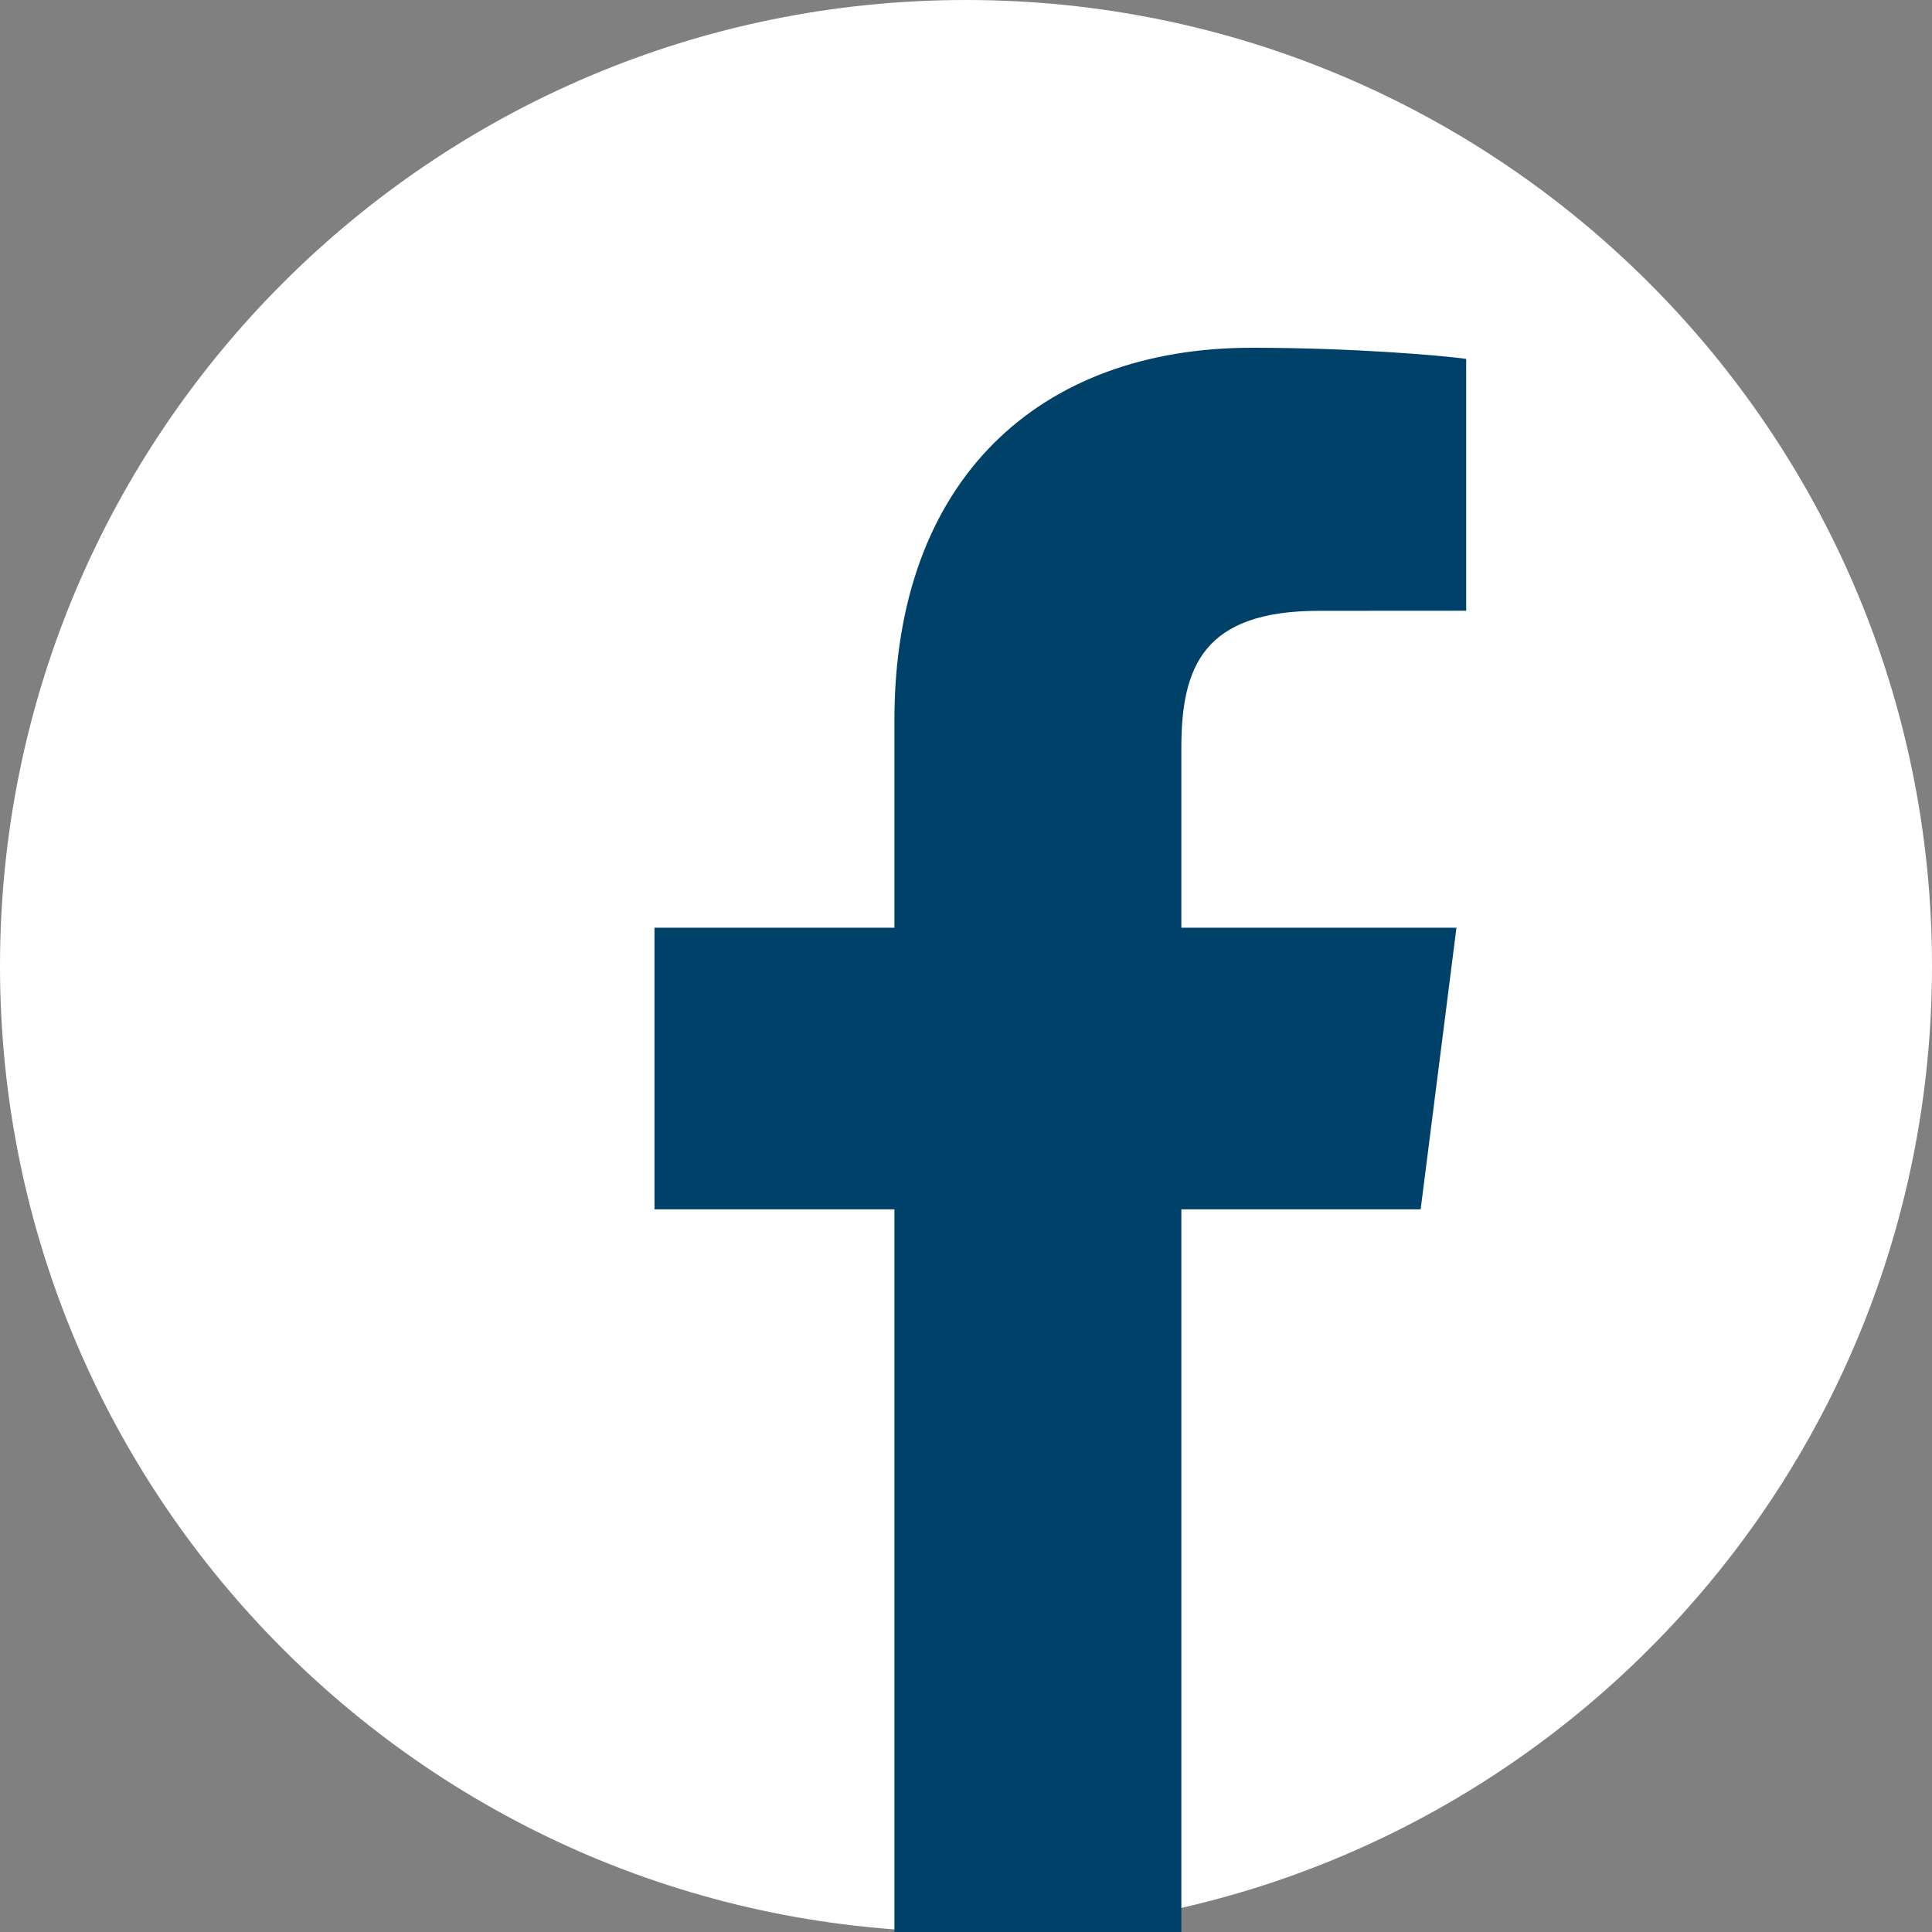 <svg xmlns="http://www.w3.org/2000/svg" width="43" height="43" viewBox="0 0 43 43">
    <rect x="0" y="0" width="43" height="43" fill="#808080" stroke="none"/>
    <g fill="none" fill-rule="evenodd">
        <path fill="#FFF" d="M21.5 0C9.626 0 0 9.626 0 21.5S9.626 43 21.5 43 43 33.374 43 21.5 33.374 0 21.5 0z"/>
        <path fill="#00416A" d="M26.293 43V26.916h5.326l.797-6.268h-6.123v-4.002c0-1.815.497-3.051 3.064-3.051l3.275-.002V7.987c-.567-.076-2.51-.247-4.772-.247-4.72 0-7.953 2.921-7.953 8.286v4.622h-5.34v6.268h5.34V43h6.386z"/>
    </g>
</svg>
